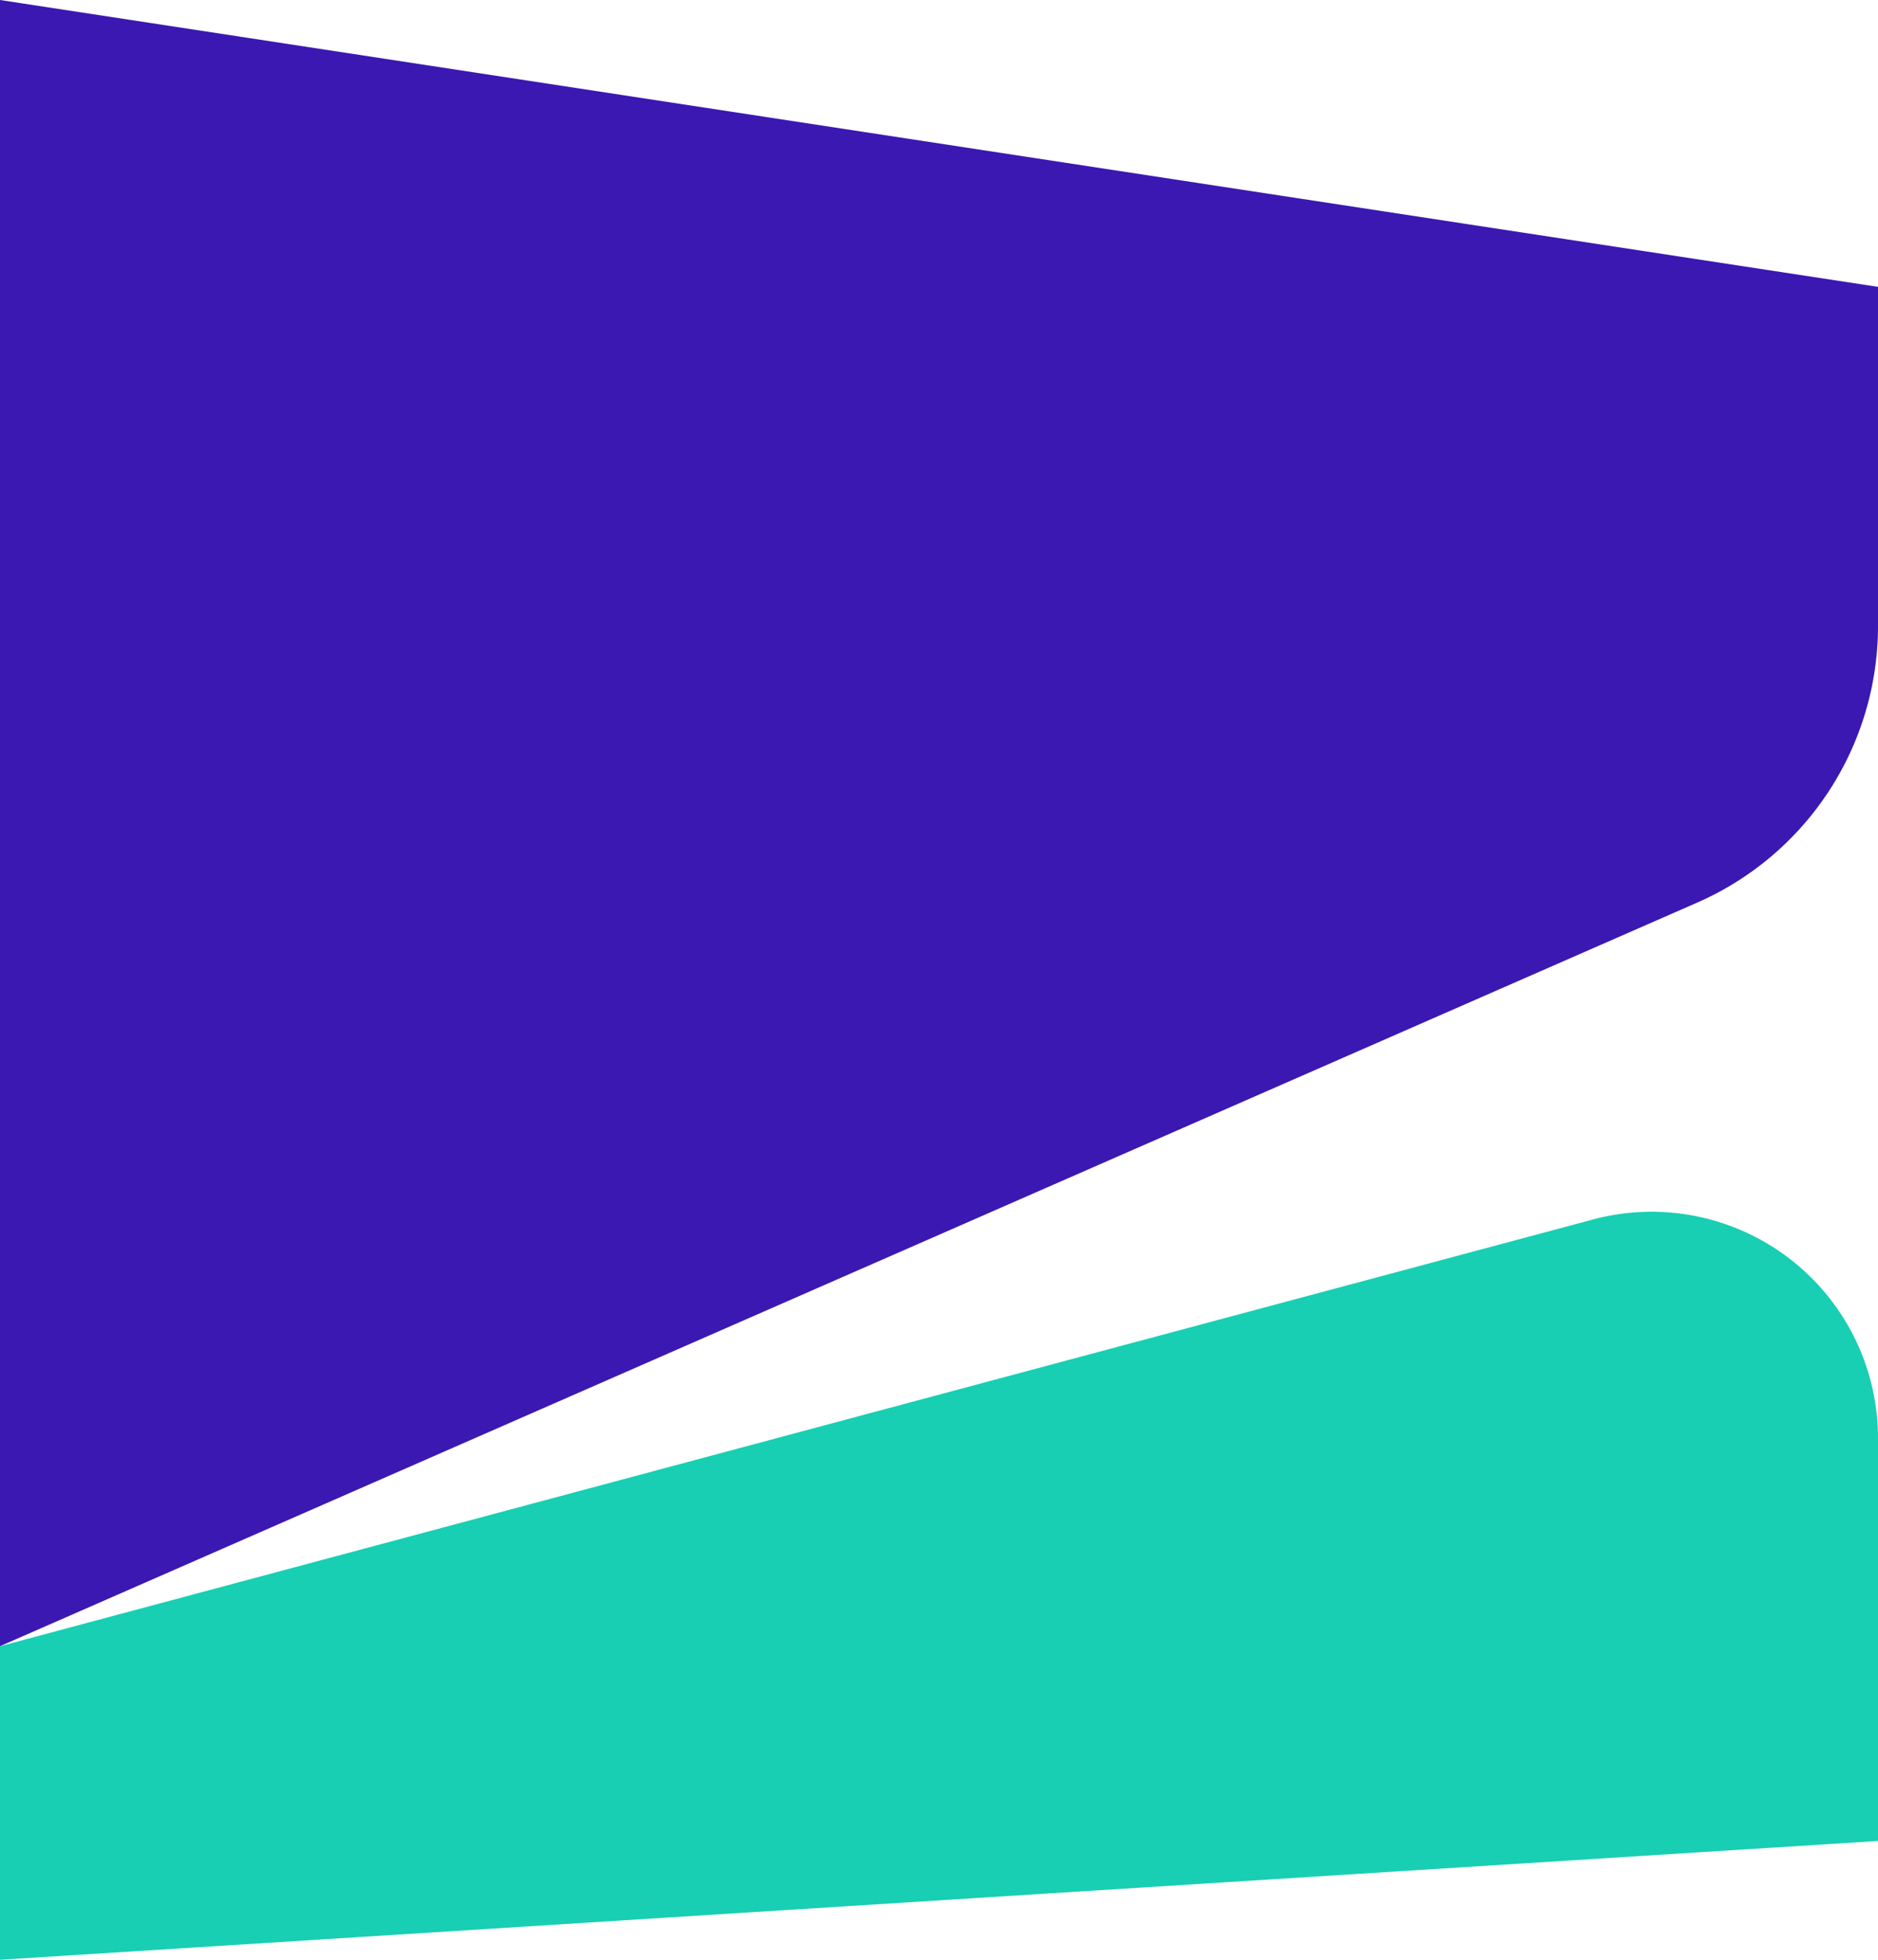 <svg width="23" height="24" viewBox="0 0 23 24" xmlns="http://www.w3.org/2000/svg">
    <g fill="none" fill-rule="evenodd">
        <path d="m0 0 23 3.513v4.154a3.697 3.697 0 0 1-2.213 3.386L0 20.16V0z" fill="#3B18B2"/>
        <path d="M0 24v-3.84l19.51-5.226A2.773 2.773 0 0 1 23 17.613v4.932L0 24z" fill="#18CFB3"/>
    </g>
</svg>

